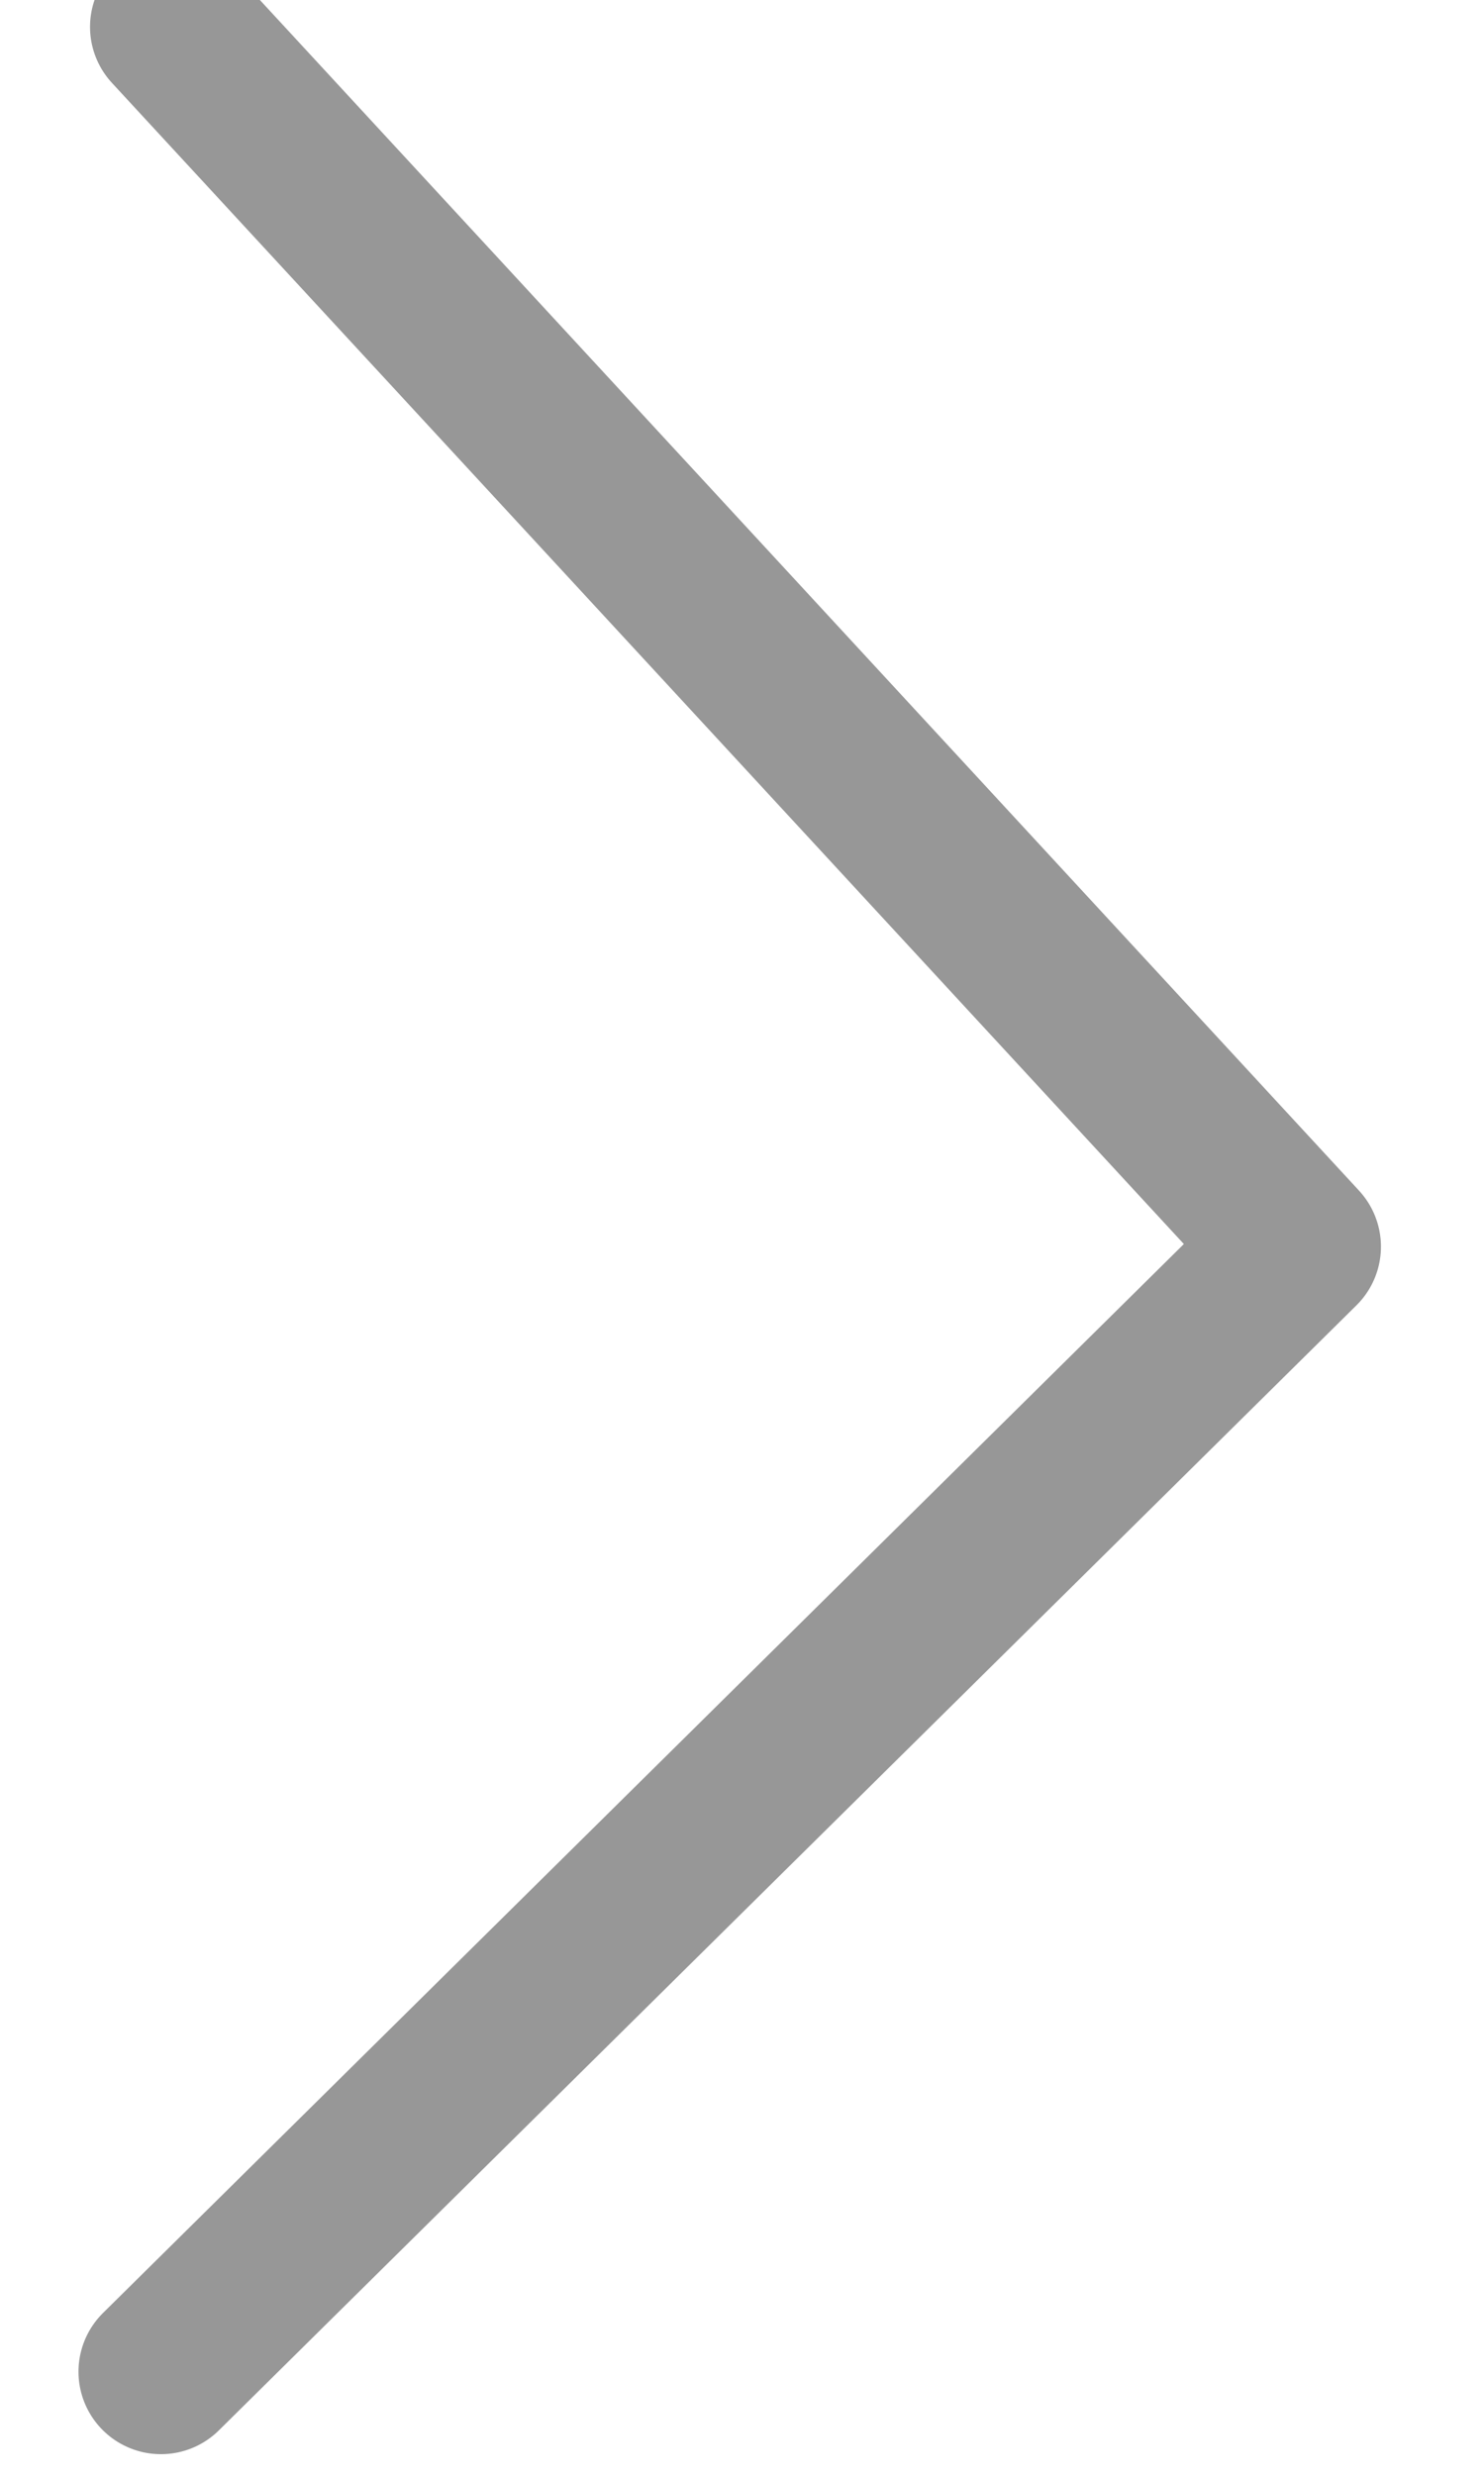 <svg height="15" viewBox="0 0 9 15" width="9" xmlns="http://www.w3.org/2000/svg"><path d="m21.875 10.163-6.899 6.819 6.829 7.393" fill="none" stroke="#979797" stroke-linecap="round" stroke-linejoin="round" transform="matrix(-1 0 0 -1 22.851 24.538)"/></svg>